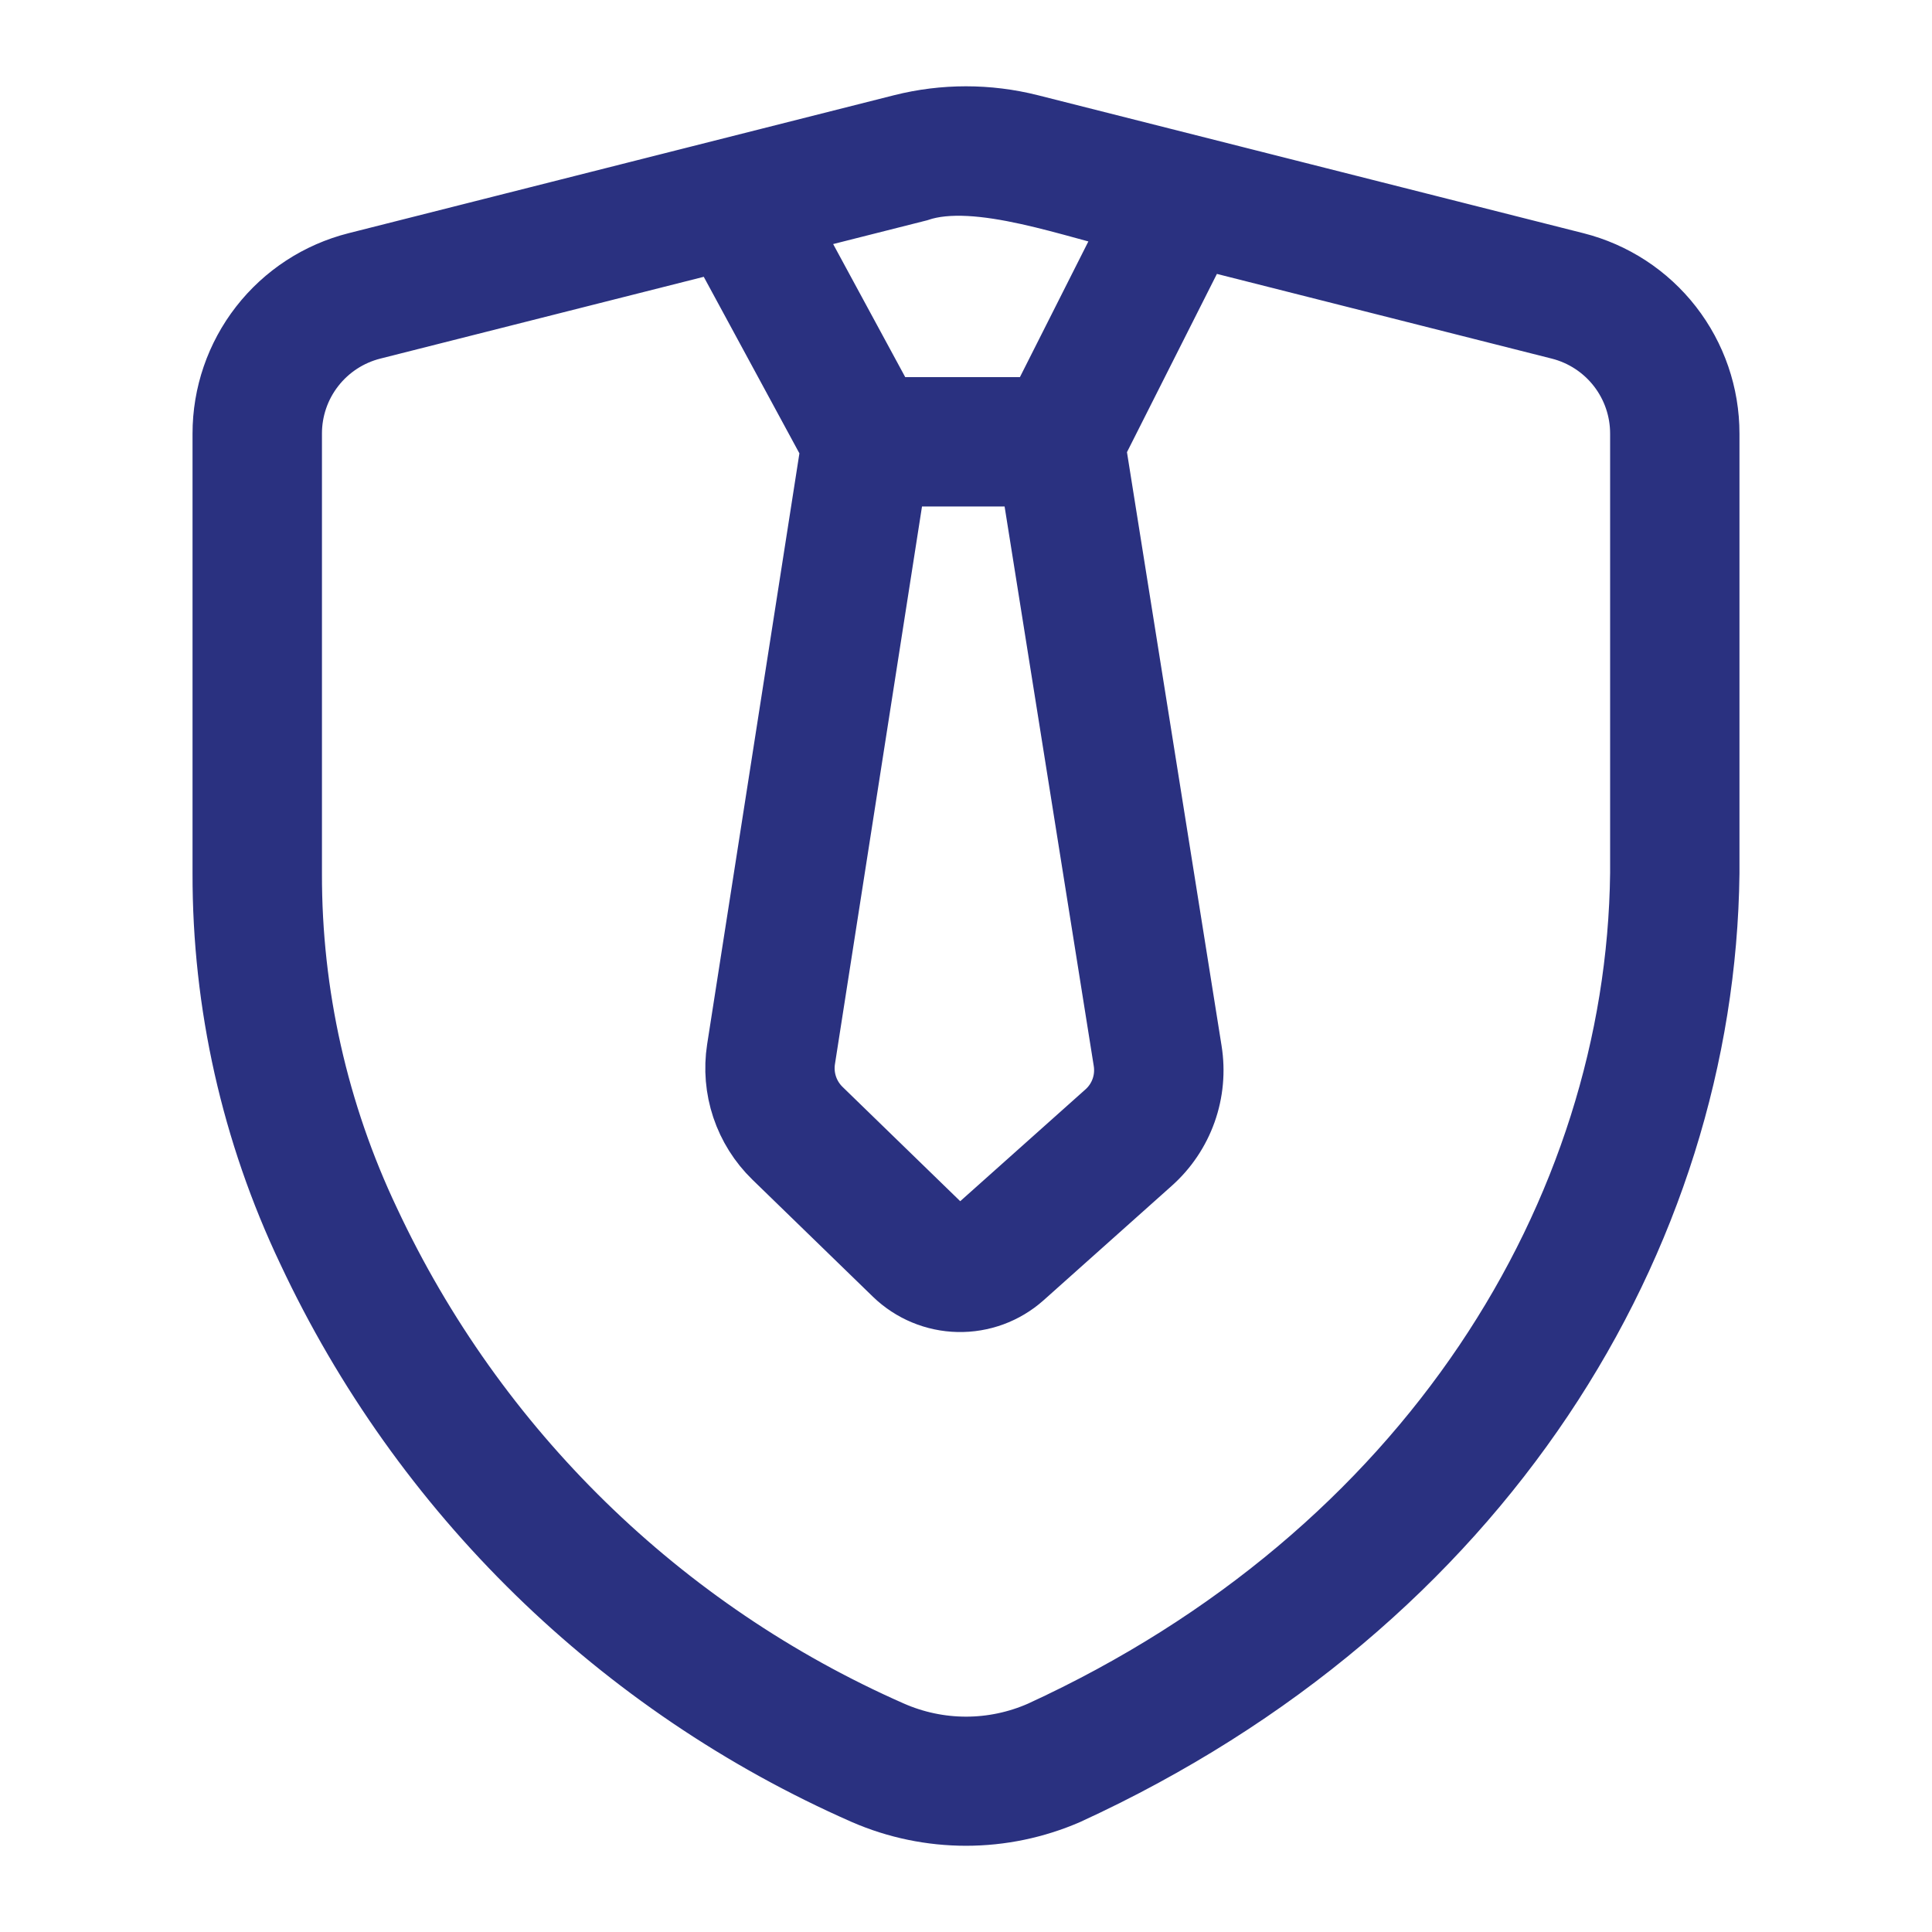 <?xml version="1.0" encoding="UTF-8"?> <svg xmlns="http://www.w3.org/2000/svg" width="84" height="84" viewBox="0 0 84 84" fill="none"><path d="M68.476 11.593L44.756 5.594C42.946 5.138 41.052 5.138 39.242 5.594L15.524 11.593C13.908 12.001 12.474 12.936 11.45 14.251C10.426 15.566 9.87 17.186 9.871 18.853V37.976C9.86 43.626 11.114 49.207 13.54 54.31C18.46 64.816 27.026 73.18 37.646 77.848C39.021 78.444 40.503 78.751 42.001 78.751C43.5 78.75 44.982 78.442 46.356 77.846C64.379 69.568 73.937 53.736 74.129 37.975V18.853C74.13 17.186 73.574 15.566 72.55 14.251C71.526 12.936 70.092 12.001 68.476 11.593ZM39.887 8.138C42.541 7.236 46.901 8.954 49.503 9.501L45.268 17.896H38.464L33.986 9.63L39.887 8.138ZM38.803 20.521H44.958L49.036 46.113C49.106 46.548 49.066 46.993 48.918 47.407C48.771 47.822 48.521 48.193 48.192 48.485L42.618 53.461C42.37 53.681 42.048 53.799 41.716 53.792C41.385 53.785 41.068 53.654 40.829 53.424L35.584 48.329C35.284 48.036 35.057 47.676 34.924 47.278C34.791 46.88 34.755 46.456 34.819 46.041L38.803 20.521ZM71.505 37.975C71.33 52.763 62.239 67.662 45.31 75.44C44.268 75.899 43.141 76.137 42.002 76.137C40.864 76.137 39.737 75.899 38.695 75.44C28.654 71.02 20.557 63.108 15.906 53.172C13.651 48.424 12.486 43.232 12.498 37.976V18.853C12.497 17.77 12.857 16.718 13.523 15.864C14.188 15.01 15.119 14.402 16.169 14.137L31.361 10.295L36.317 19.442L32.227 45.637C32.099 46.466 32.17 47.314 32.436 48.11C32.702 48.905 33.155 49.626 33.756 50.211L39.001 55.306C39.717 55.997 40.667 56.393 41.662 56.414C42.657 56.435 43.623 56.081 44.368 55.42L49.942 50.443C50.599 49.859 51.099 49.118 51.394 48.289C51.689 47.46 51.77 46.57 51.63 45.701L47.441 19.417L52.111 10.16L67.834 14.137C68.883 14.402 69.815 15.01 70.48 15.864C71.145 16.718 71.506 17.77 71.505 18.853V37.975Z" fill="#2A3180" stroke="#2A3180" stroke-width="3"></path></svg> 